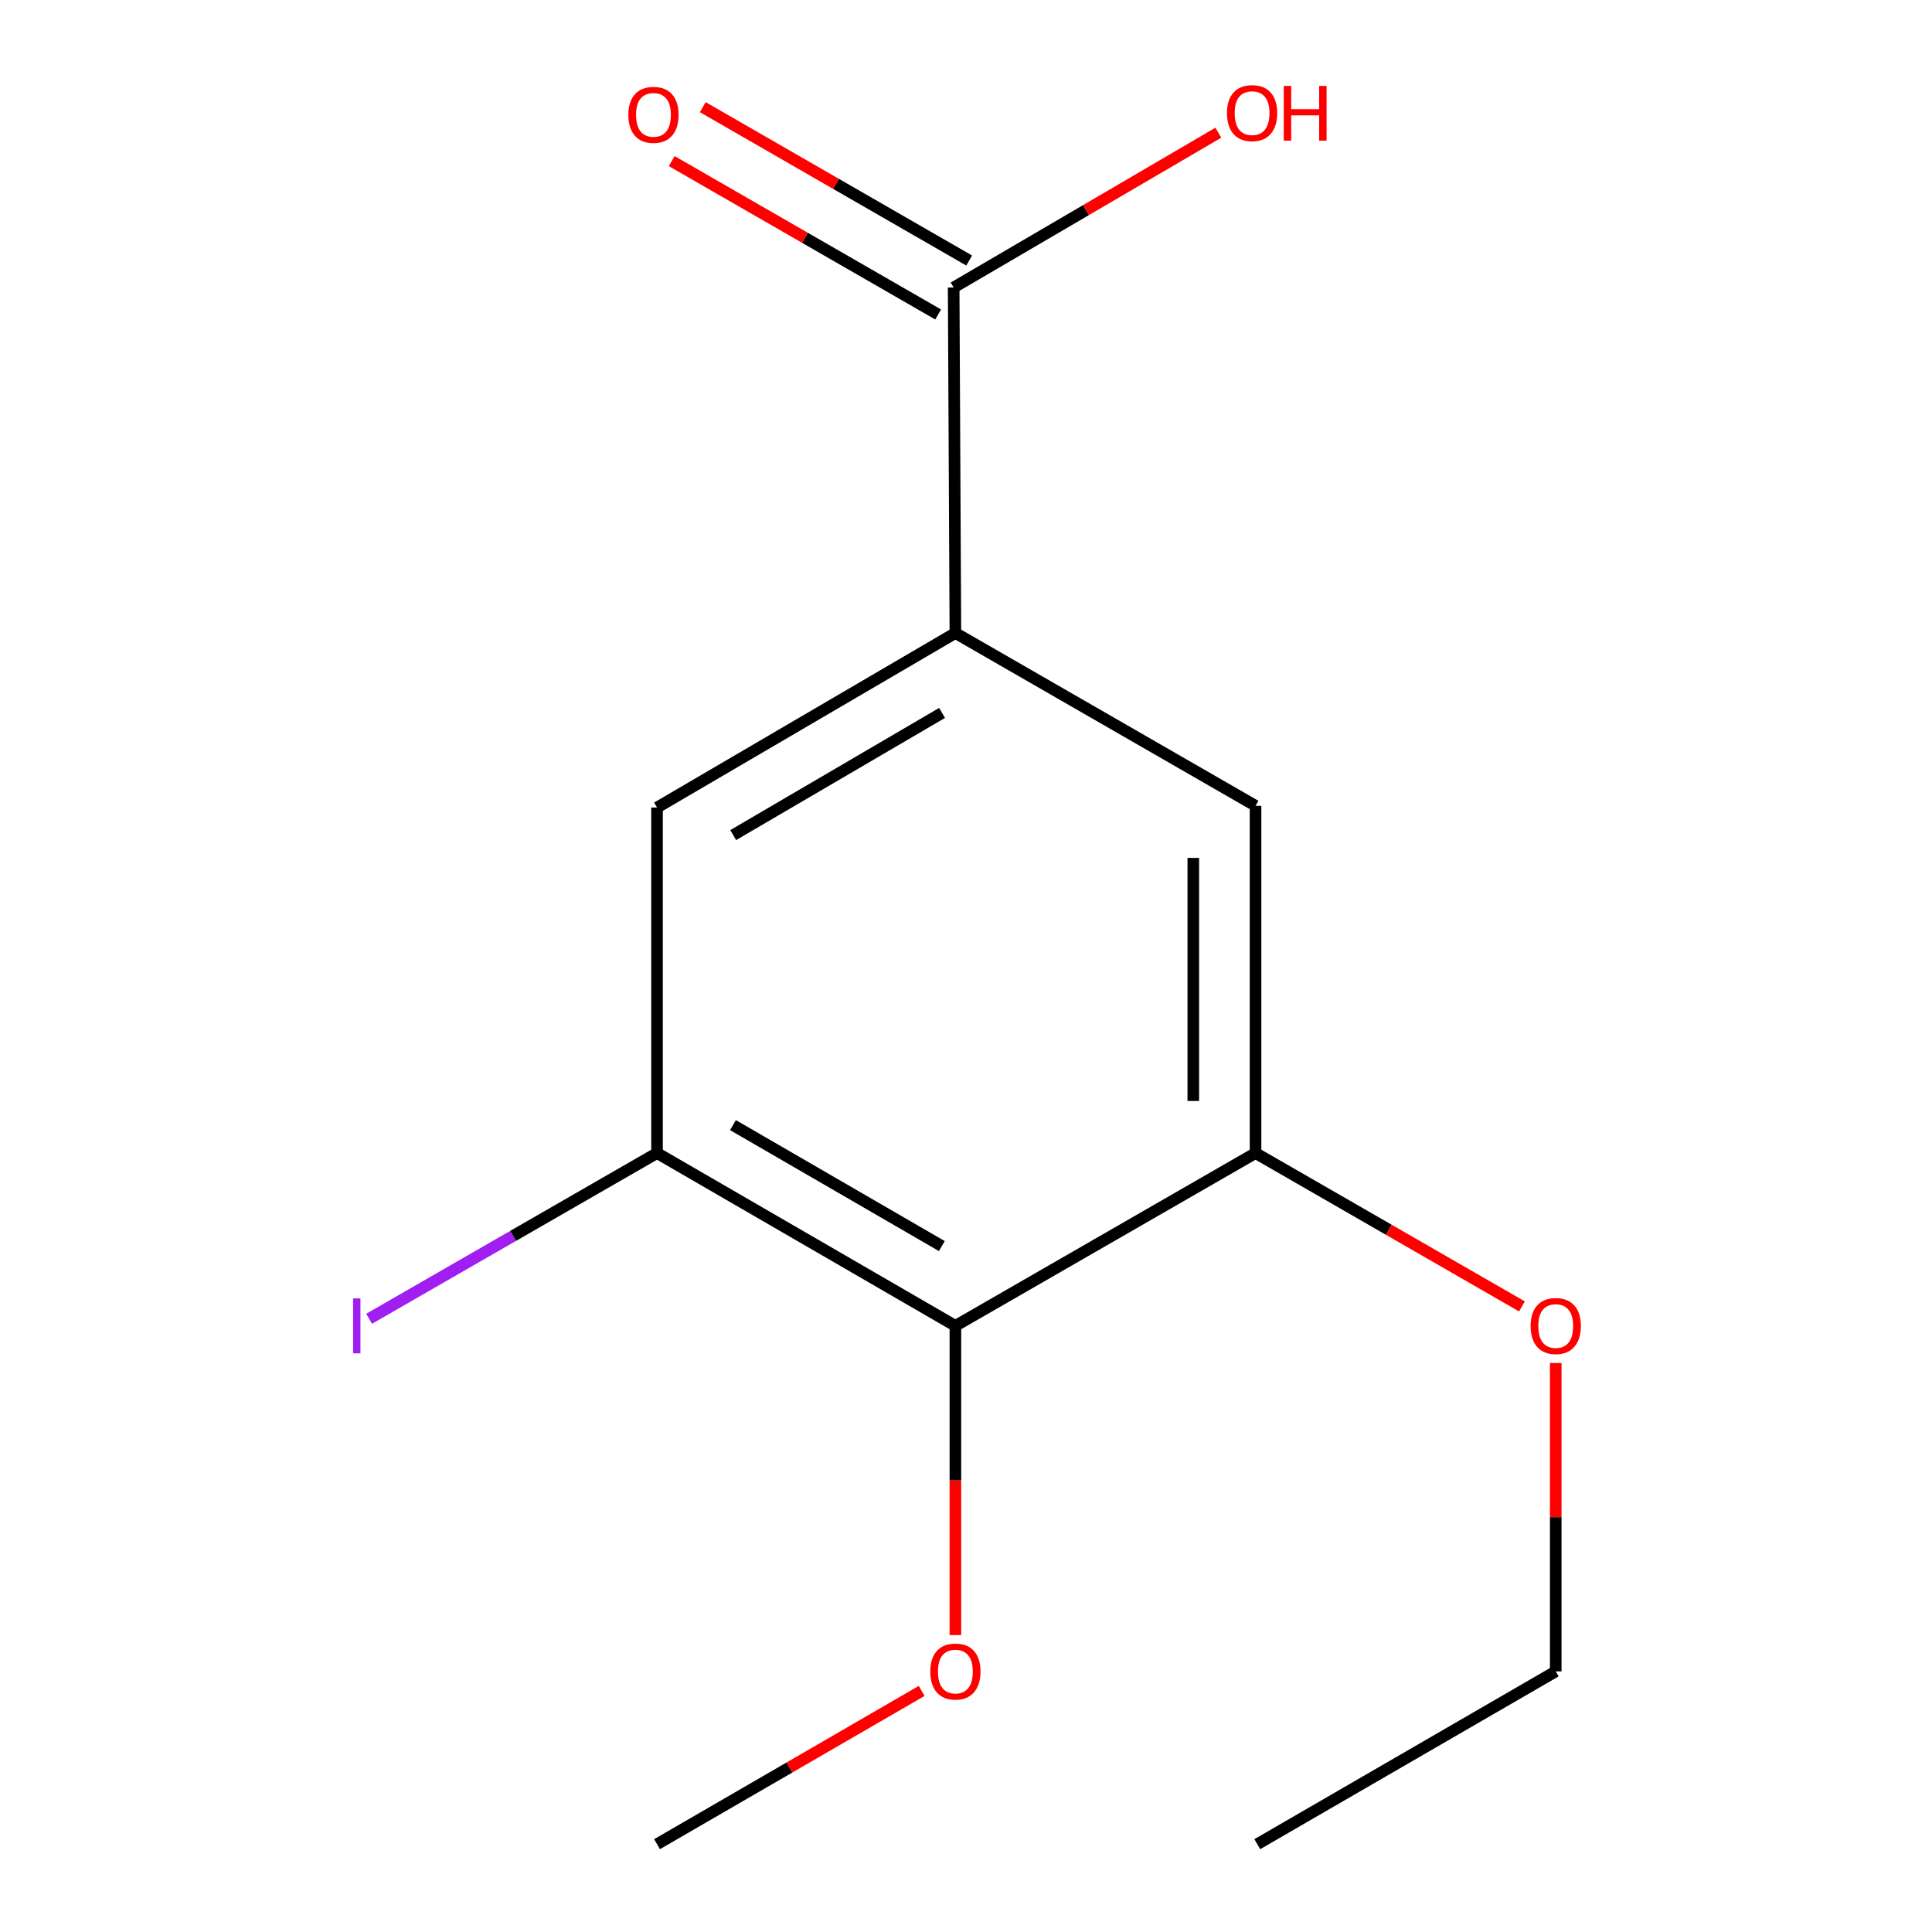 <?xml version='1.0' encoding='iso-8859-1'?>
<svg version='1.1' baseProfile='full'
              xmlns='http://www.w3.org/2000/svg'
                      xmlns:rdkit='http://www.rdkit.org/xml'
                      xmlns:xlink='http://www.w3.org/1999/xlink'
                  xml:space='preserve'
width='1000px' height='1000px' viewBox='0 0 1000 1000'>
<!-- END OF HEADER -->
<rect style='opacity:1.0;fill:#FFFFFF;stroke:none' width='1000' height='1000' x='0' y='0'> </rect>
<path class='bond-1' d='M 494.508,686.263 L 340.079,596.824' style='fill:none;fill-rule:evenodd;stroke:#000000;stroke-width:6px;stroke-linecap:butt;stroke-linejoin:miter;stroke-opacity:1' />
<path class='bond-1' d='M 487.49,644.968 L 379.39,582.361' style='fill:none;fill-rule:evenodd;stroke:#000000;stroke-width:6px;stroke-linecap:butt;stroke-linejoin:miter;stroke-opacity:1' />
<path class='bond-2' d='M 494.508,686.263 L 649.868,596.824' style='fill:none;fill-rule:evenodd;stroke:#000000;stroke-width:6px;stroke-linecap:butt;stroke-linejoin:miter;stroke-opacity:1' />
<path class='bond-8' d='M 494.508,686.263 L 494.508,766.289' style='fill:none;fill-rule:evenodd;stroke:#000000;stroke-width:6px;stroke-linecap:butt;stroke-linejoin:miter;stroke-opacity:1' />
<path class='bond-8' d='M 494.508,766.289 L 494.508,846.315' style='fill:none;fill-rule:evenodd;stroke:#FF0000;stroke-width:6px;stroke-linecap:butt;stroke-linejoin:miter;stroke-opacity:1' />
<path class='bond-0' d='M 494.508,327.647 L 649.868,417.086' style='fill:none;fill-rule:evenodd;stroke:#000000;stroke-width:6px;stroke-linecap:butt;stroke-linejoin:miter;stroke-opacity:1' />
<path class='bond-3' d='M 494.508,327.647 L 493.613,148.804' style='fill:none;fill-rule:evenodd;stroke:#000000;stroke-width:6px;stroke-linecap:butt;stroke-linejoin:miter;stroke-opacity:1' />
<path class='bond-14' d='M 494.508,327.647 L 340.079,417.981' style='fill:none;fill-rule:evenodd;stroke:#000000;stroke-width:6px;stroke-linecap:butt;stroke-linejoin:miter;stroke-opacity:1' />
<path class='bond-14' d='M 487.611,369.006 L 379.51,432.24' style='fill:none;fill-rule:evenodd;stroke:#000000;stroke-width:6px;stroke-linecap:butt;stroke-linejoin:miter;stroke-opacity:1' />
<path class='bond-4' d='M 340.079,596.824 L 340.079,417.981' style='fill:none;fill-rule:evenodd;stroke:#000000;stroke-width:6px;stroke-linecap:butt;stroke-linejoin:miter;stroke-opacity:1' />
<path class='bond-7' d='M 340.079,596.824 L 265.564,639.707' style='fill:none;fill-rule:evenodd;stroke:#000000;stroke-width:6px;stroke-linecap:butt;stroke-linejoin:miter;stroke-opacity:1' />
<path class='bond-7' d='M 265.564,639.707 L 191.048,682.59' style='fill:none;fill-rule:evenodd;stroke:#A01EEF;stroke-width:6px;stroke-linecap:butt;stroke-linejoin:miter;stroke-opacity:1' />
<path class='bond-5' d='M 649.868,596.824 L 649.868,417.086' style='fill:none;fill-rule:evenodd;stroke:#000000;stroke-width:6px;stroke-linecap:butt;stroke-linejoin:miter;stroke-opacity:1' />
<path class='bond-5' d='M 617.65,569.863 L 617.65,444.047' style='fill:none;fill-rule:evenodd;stroke:#000000;stroke-width:6px;stroke-linecap:butt;stroke-linejoin:miter;stroke-opacity:1' />
<path class='bond-10' d='M 649.868,596.824 L 718.816,636.512' style='fill:none;fill-rule:evenodd;stroke:#000000;stroke-width:6px;stroke-linecap:butt;stroke-linejoin:miter;stroke-opacity:1' />
<path class='bond-10' d='M 718.816,636.512 L 787.764,676.2' style='fill:none;fill-rule:evenodd;stroke:#FF0000;stroke-width:6px;stroke-linecap:butt;stroke-linejoin:miter;stroke-opacity:1' />
<path class='bond-6' d='M 501.649,134.843 L 432.702,95.155' style='fill:none;fill-rule:evenodd;stroke:#000000;stroke-width:6px;stroke-linecap:butt;stroke-linejoin:miter;stroke-opacity:1' />
<path class='bond-6' d='M 432.702,95.155 L 363.754,55.467' style='fill:none;fill-rule:evenodd;stroke:#FF0000;stroke-width:6px;stroke-linecap:butt;stroke-linejoin:miter;stroke-opacity:1' />
<path class='bond-6' d='M 485.577,162.765 L 416.629,123.077' style='fill:none;fill-rule:evenodd;stroke:#000000;stroke-width:6px;stroke-linecap:butt;stroke-linejoin:miter;stroke-opacity:1' />
<path class='bond-6' d='M 416.629,123.077 L 347.681,83.389' style='fill:none;fill-rule:evenodd;stroke:#FF0000;stroke-width:6px;stroke-linecap:butt;stroke-linejoin:miter;stroke-opacity:1' />
<path class='bond-9' d='M 493.613,148.804 L 562.109,108.747' style='fill:none;fill-rule:evenodd;stroke:#000000;stroke-width:6px;stroke-linecap:butt;stroke-linejoin:miter;stroke-opacity:1' />
<path class='bond-9' d='M 562.109,108.747 L 630.605,68.689' style='fill:none;fill-rule:evenodd;stroke:#FF0000;stroke-width:6px;stroke-linecap:butt;stroke-linejoin:miter;stroke-opacity:1' />
<path class='bond-12' d='M 477.047,875.219 L 408.563,914.882' style='fill:none;fill-rule:evenodd;stroke:#FF0000;stroke-width:6px;stroke-linecap:butt;stroke-linejoin:miter;stroke-opacity:1' />
<path class='bond-12' d='M 408.563,914.882 L 340.079,954.545' style='fill:none;fill-rule:evenodd;stroke:#000000;stroke-width:6px;stroke-linecap:butt;stroke-linejoin:miter;stroke-opacity:1' />
<path class='bond-11' d='M 805.246,705.494 L 805.246,785.3' style='fill:none;fill-rule:evenodd;stroke:#FF0000;stroke-width:6px;stroke-linecap:butt;stroke-linejoin:miter;stroke-opacity:1' />
<path class='bond-11' d='M 805.246,785.3 L 805.246,865.106' style='fill:none;fill-rule:evenodd;stroke:#000000;stroke-width:6px;stroke-linecap:butt;stroke-linejoin:miter;stroke-opacity:1' />
<path class='bond-13' d='M 805.246,865.106 L 650.763,954.545' style='fill:none;fill-rule:evenodd;stroke:#000000;stroke-width:6px;stroke-linecap:butt;stroke-linejoin:miter;stroke-opacity:1' />
<path  class='atom-7' d='M 325.235 59.445
Q 325.235 52.645, 328.595 48.845
Q 331.955 45.045, 338.235 45.045
Q 344.515 45.045, 347.875 48.845
Q 351.235 52.645, 351.235 59.445
Q 351.235 66.325, 347.835 70.245
Q 344.435 74.125, 338.235 74.125
Q 331.995 74.125, 328.595 70.245
Q 325.235 66.365, 325.235 59.445
M 338.235 70.925
Q 342.555 70.925, 344.875 68.045
Q 347.235 65.125, 347.235 59.445
Q 347.235 53.885, 344.875 51.085
Q 342.555 48.245, 338.235 48.245
Q 333.915 48.245, 331.555 51.045
Q 329.235 53.845, 329.235 59.445
Q 329.235 65.165, 331.555 68.045
Q 333.915 70.925, 338.235 70.925
' fill='#FF0000'/>
<path  class='atom-8' d='M 182.765 672.043
L 186.565 672.043
L 186.565 700.483
L 182.765 700.483
L 182.765 672.043
' fill='#A01EEF'/>
<path  class='atom-9' d='M 481.508 865.186
Q 481.508 858.386, 484.868 854.586
Q 488.228 850.786, 494.508 850.786
Q 500.788 850.786, 504.148 854.586
Q 507.508 858.386, 507.508 865.186
Q 507.508 872.066, 504.108 875.986
Q 500.708 879.866, 494.508 879.866
Q 488.268 879.866, 484.868 875.986
Q 481.508 872.106, 481.508 865.186
M 494.508 876.666
Q 498.828 876.666, 501.148 873.786
Q 503.508 870.866, 503.508 865.186
Q 503.508 859.626, 501.148 856.826
Q 498.828 853.986, 494.508 853.986
Q 490.188 853.986, 487.828 856.786
Q 485.508 859.586, 485.508 865.186
Q 485.508 870.906, 487.828 873.786
Q 490.188 876.666, 494.508 876.666
' fill='#FF0000'/>
<path  class='atom-10' d='M 635.078 58.55
Q 635.078 51.75, 638.438 47.95
Q 641.798 44.15, 648.078 44.15
Q 654.358 44.15, 657.718 47.95
Q 661.078 51.75, 661.078 58.55
Q 661.078 65.43, 657.678 69.35
Q 654.278 73.23, 648.078 73.23
Q 641.838 73.23, 638.438 69.35
Q 635.078 65.47, 635.078 58.55
M 648.078 70.03
Q 652.398 70.03, 654.718 67.15
Q 657.078 64.23, 657.078 58.55
Q 657.078 52.99, 654.718 50.19
Q 652.398 47.35, 648.078 47.35
Q 643.758 47.35, 641.398 50.15
Q 639.078 52.95, 639.078 58.55
Q 639.078 64.27, 641.398 67.15
Q 643.758 70.03, 648.078 70.03
' fill='#FF0000'/>
<path  class='atom-10' d='M 664.478 44.47
L 668.318 44.47
L 668.318 56.51
L 682.798 56.51
L 682.798 44.47
L 686.638 44.47
L 686.638 72.79
L 682.798 72.79
L 682.798 59.71
L 668.318 59.71
L 668.318 72.79
L 664.478 72.79
L 664.478 44.47
' fill='#FF0000'/>
<path  class='atom-11' d='M 792.246 686.343
Q 792.246 679.543, 795.606 675.743
Q 798.966 671.943, 805.246 671.943
Q 811.526 671.943, 814.886 675.743
Q 818.246 679.543, 818.246 686.343
Q 818.246 693.223, 814.846 697.143
Q 811.446 701.023, 805.246 701.023
Q 799.006 701.023, 795.606 697.143
Q 792.246 693.263, 792.246 686.343
M 805.246 697.823
Q 809.566 697.823, 811.886 694.943
Q 814.246 692.023, 814.246 686.343
Q 814.246 680.783, 811.886 677.983
Q 809.566 675.143, 805.246 675.143
Q 800.926 675.143, 798.566 677.943
Q 796.246 680.743, 796.246 686.343
Q 796.246 692.063, 798.566 694.943
Q 800.926 697.823, 805.246 697.823
' fill='#FF0000'/>
</svg>
